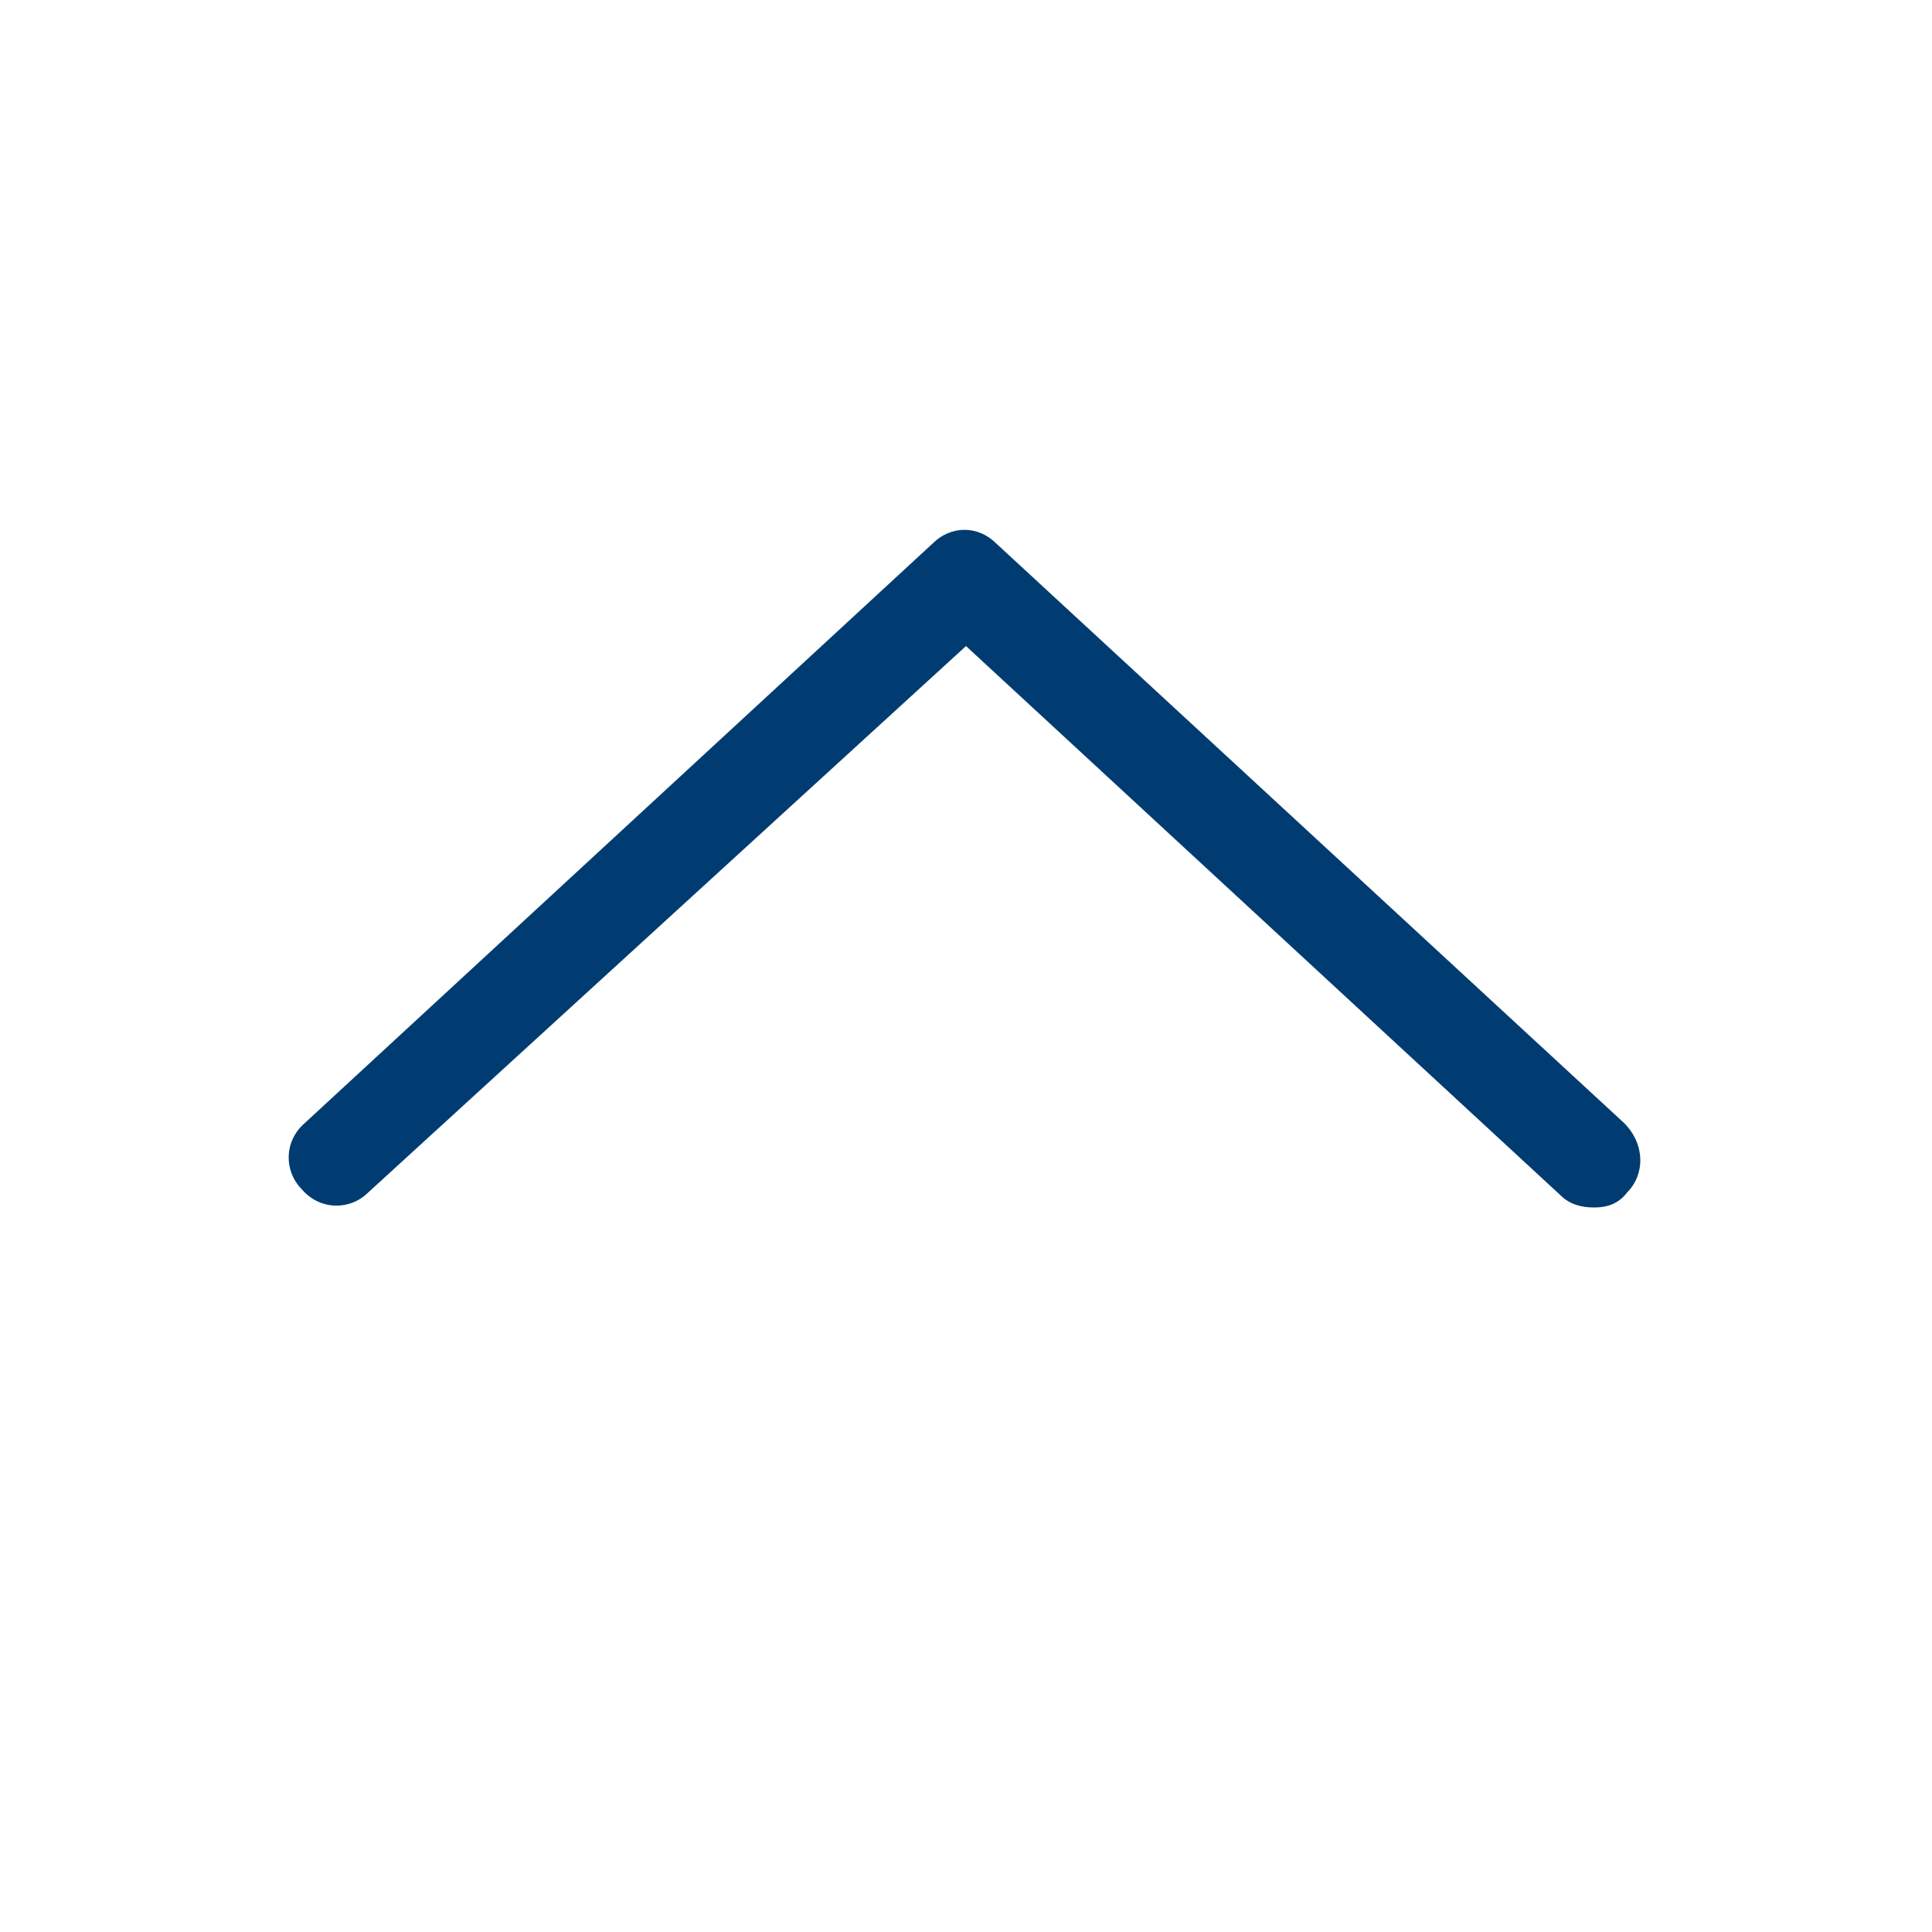 <svg width="20" height="20" viewBox="0 0 20 20" fill="none" xmlns="http://www.w3.org/2000/svg">
<path d="M16.844 12.344C16.75 12.469 16.625 12.5 16.5 12.5C16.375 12.5 16.25 12.469 16.156 12.375L10 6.688L3.812 12.344C3.625 12.531 3.312 12.531 3.125 12.312C2.938 12.125 2.938 11.812 3.156 11.625L9.656 5.625C9.844 5.438 10.125 5.438 10.312 5.625L16.812 11.625C17.031 11.844 17.031 12.156 16.844 12.344Z" fill="#003C71"/>
</svg>
